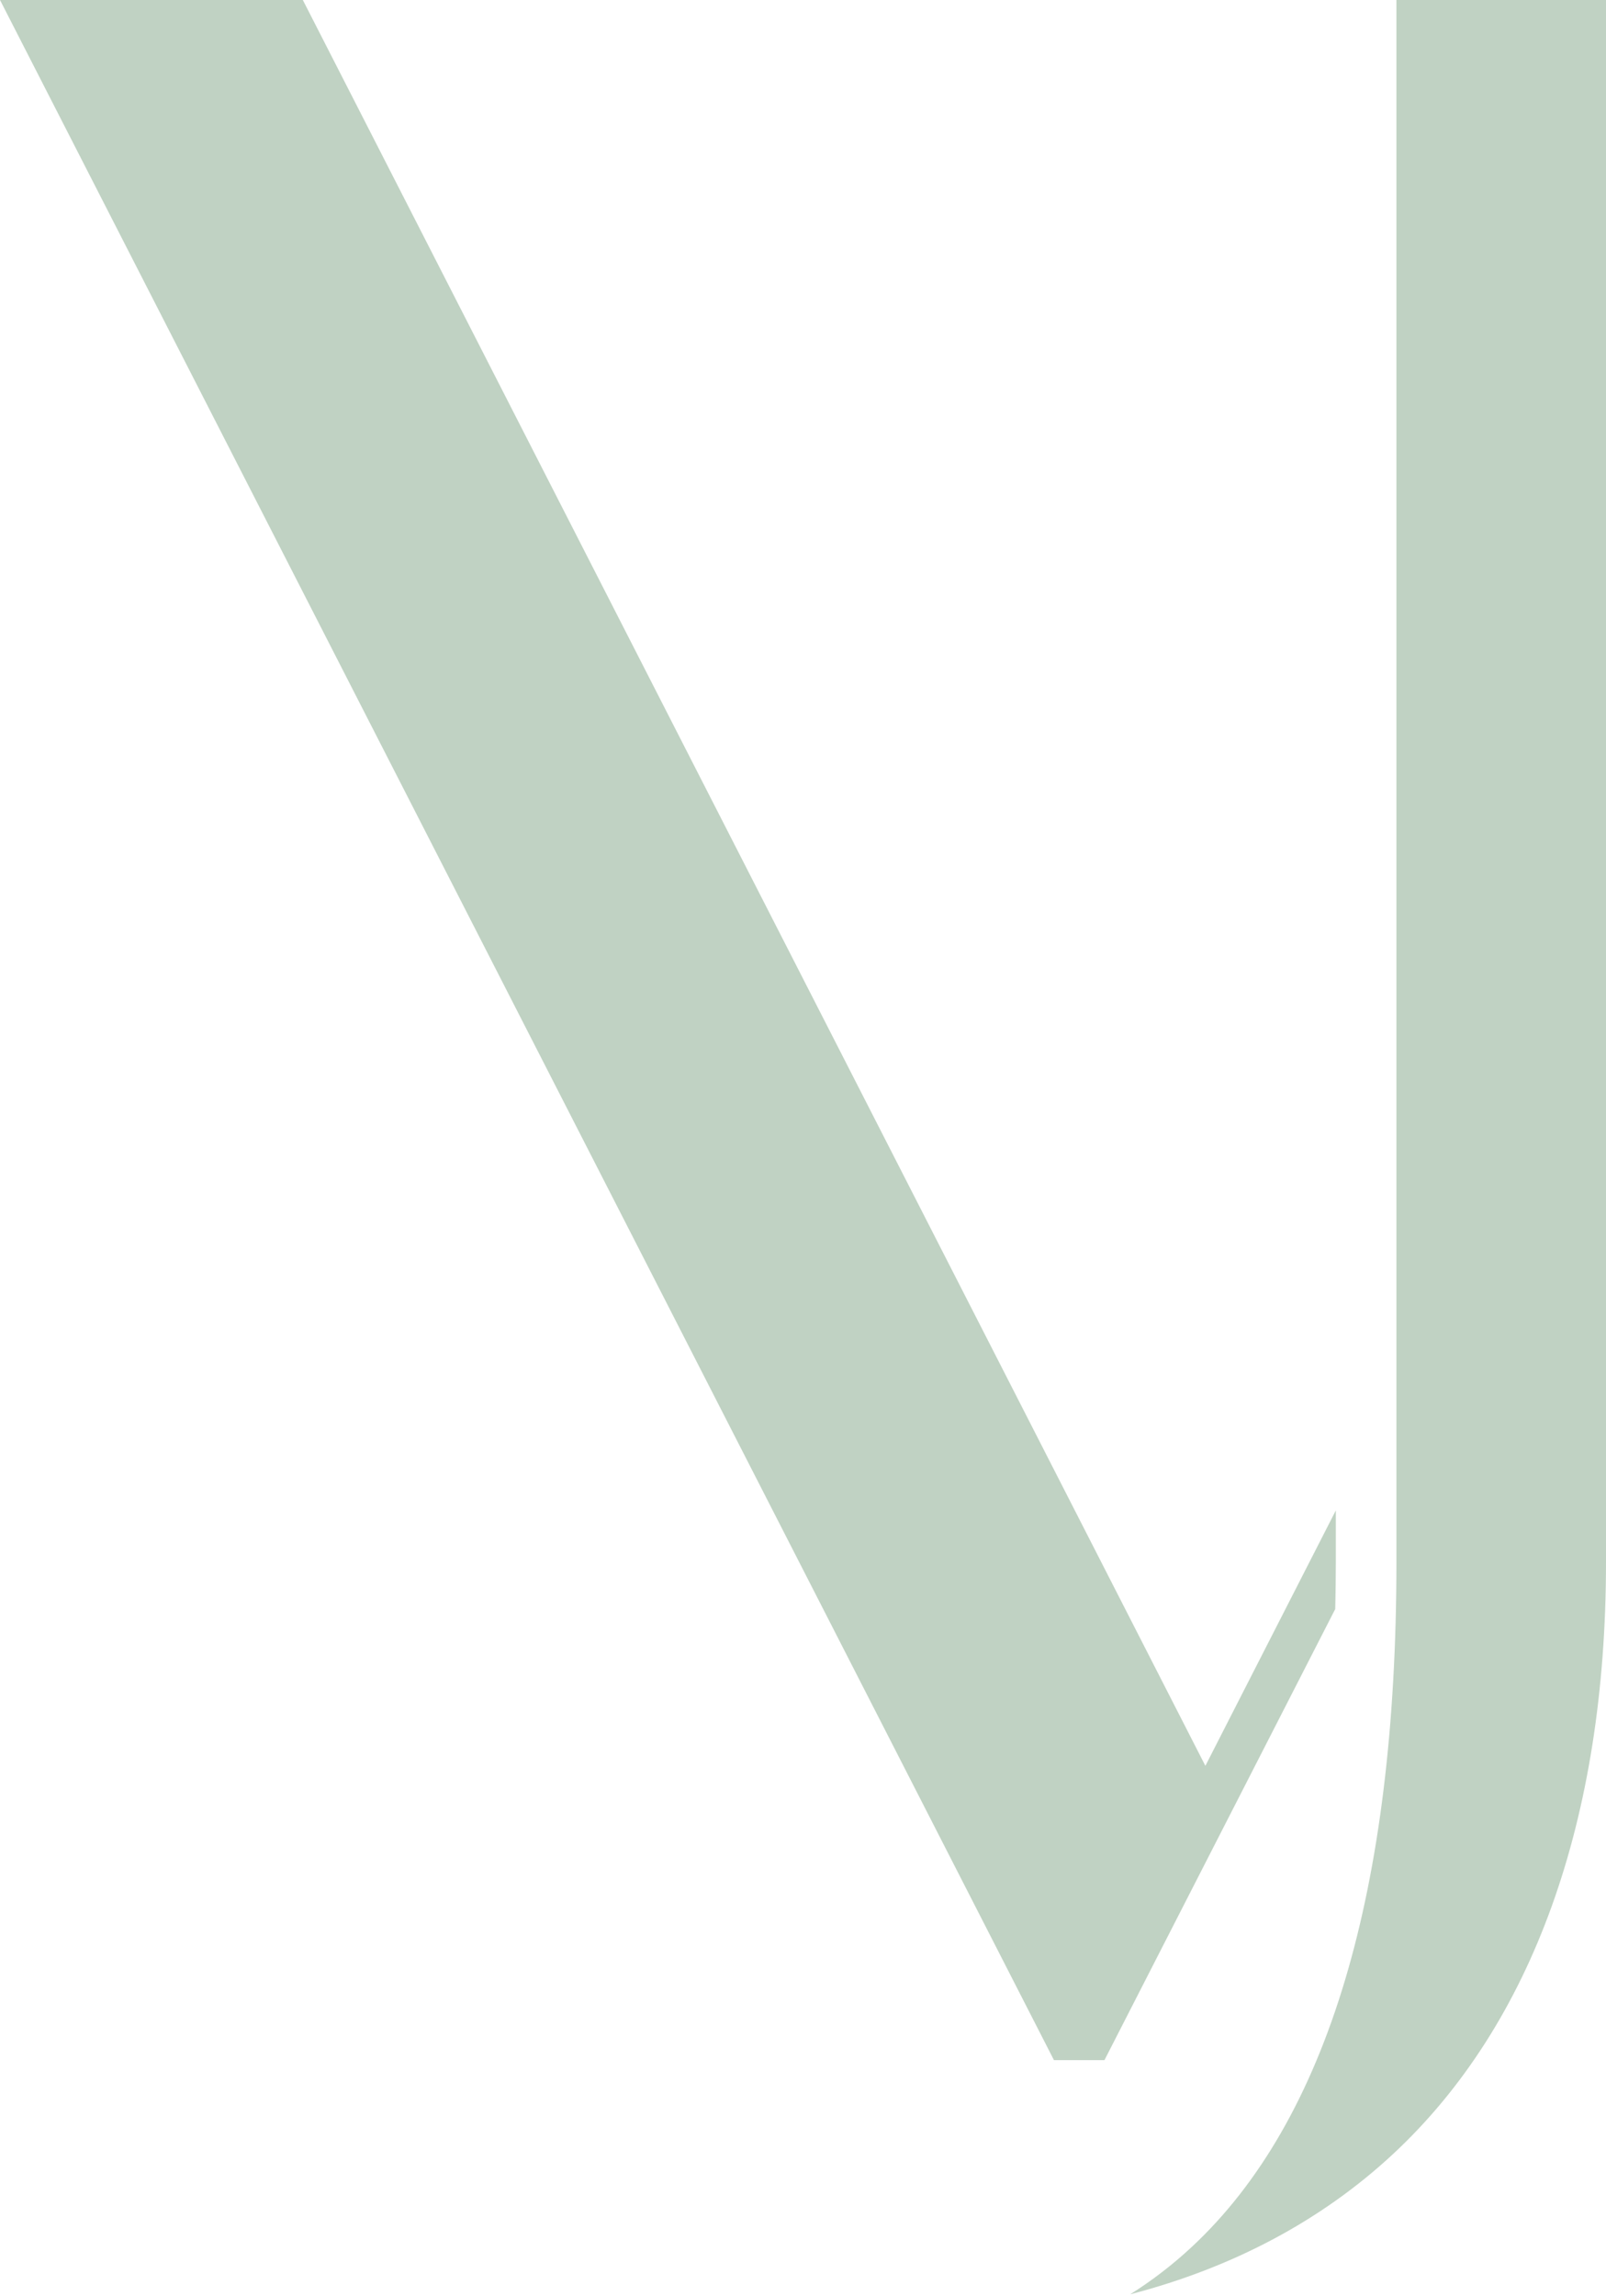 <svg width="366" height="523" viewBox="0 0 366 523" fill="none" xmlns="http://www.w3.org/2000/svg">
<path d="M304.43 344.01L274.7 402.193L69.014 0H0L240.195 469.224H251.698L304.294 366.479C304.368 362.964 304.43 359.431 304.43 355.802V344.01Z" fill="#C0D2C3"/>
<path d="M318.238 0V355.802C318.238 430.458 302.562 482.917 271.649 511.716C267.255 515.809 262.559 519.422 257.564 522.558C280.946 516.485 301.16 505.765 317.452 490.625C349.213 461.111 366 414.489 366 355.802V0H318.238Z" fill="#C0D2C3"/>
</svg>
